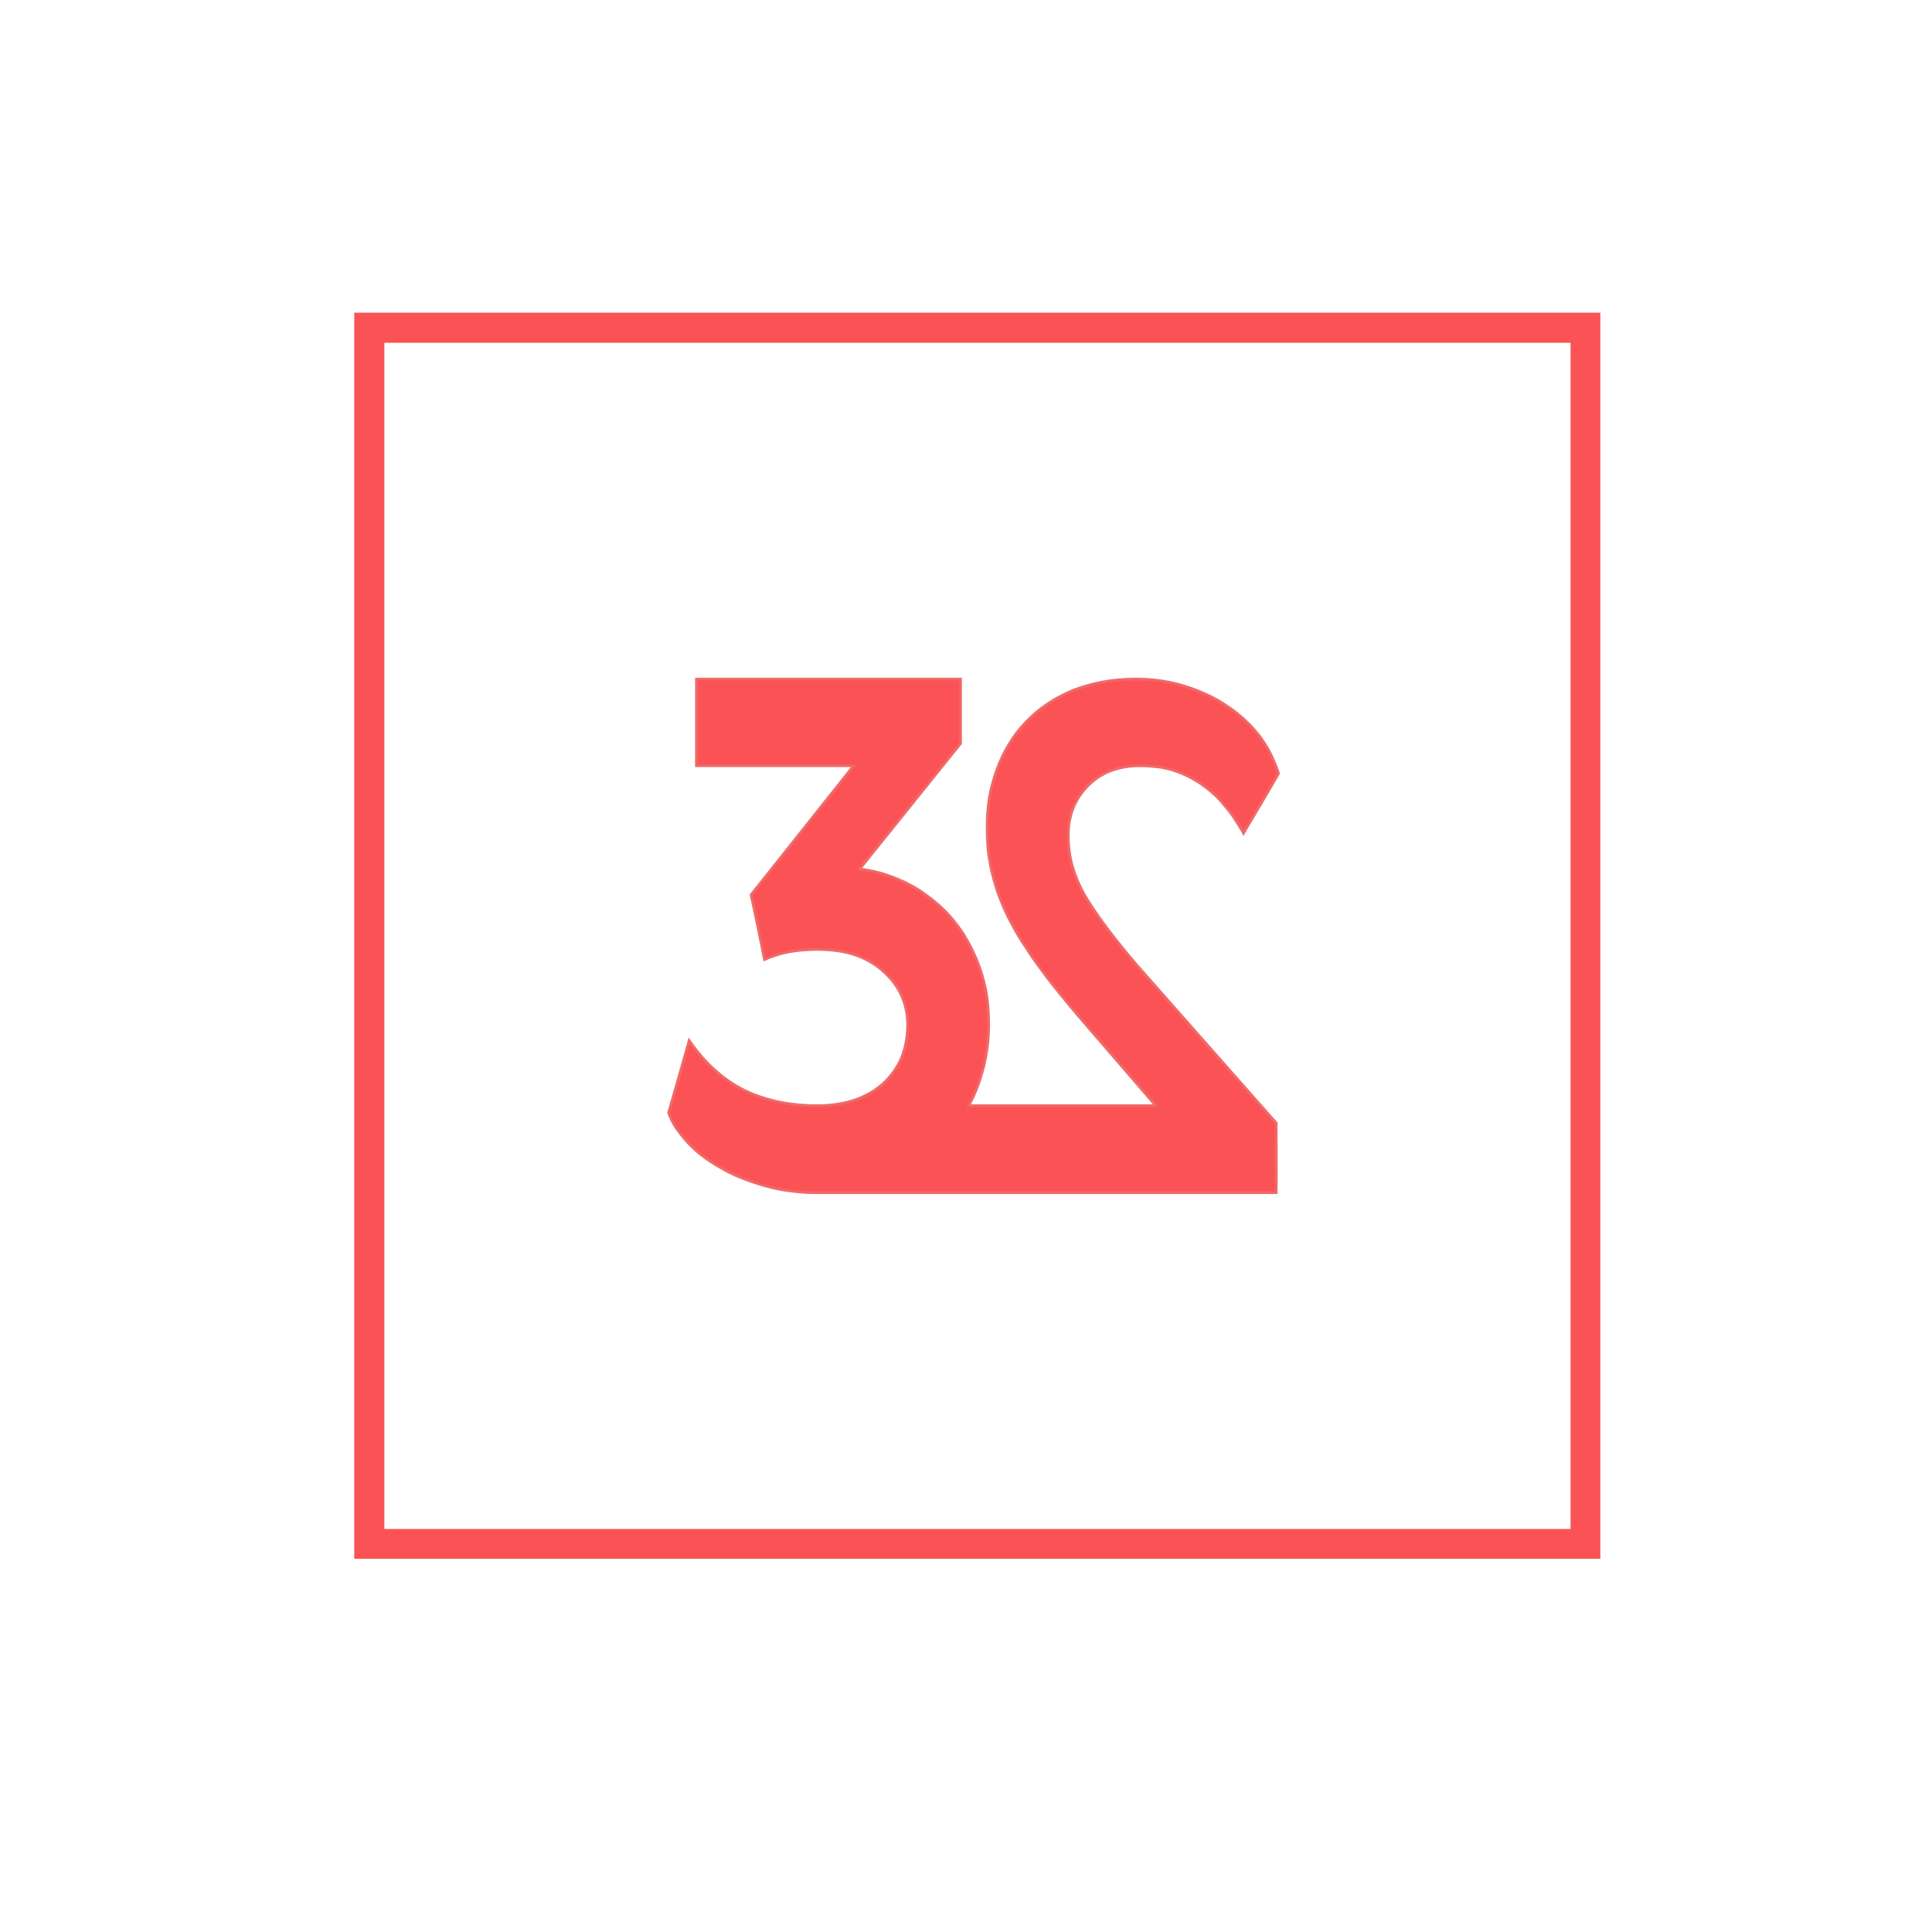 <?xml version="1.0" encoding="UTF-8"?> <svg xmlns="http://www.w3.org/2000/svg" xmlns:xlink="http://www.w3.org/1999/xlink" xmlns:xodm="http://www.corel.com/coreldraw/odm/2003" xml:space="preserve" width="180px" height="180px" version="1.0" style="shape-rendering:geometricPrecision; text-rendering:geometricPrecision; image-rendering:optimizeQuality; fill-rule:evenodd; clip-rule:evenodd" viewBox="0 0 59.01 59.01"> <defs> <style type="text/css"> .str0 {stroke:#F06969;stroke-width:0.08;stroke-miterlimit:22.926} .fil0 {fill:none} .fil1 {fill:#FB5355} </style> </defs> <g id="Слой_x0020_1">  <g id="_1989552658912"> <rect class="fil0" width="59.01" height="59.01"></rect> <g> <path class="fil1 str0" d="M24.95 33.77l0.04 0 0 0 0.07 0c0.39,-0.01 0.75,-0.07 1.07,-0.18 0.31,-0.11 0.59,-0.27 0.83,-0.48 0.25,-0.23 0.44,-0.49 0.57,-0.79 0.12,-0.3 0.19,-0.63 0.19,-1.01 0,-0.66 -0.25,-1.21 -0.75,-1.65 -0.24,-0.22 -0.54,-0.39 -0.87,-0.5 -0.34,-0.11 -0.72,-0.16 -1.15,-0.16 -0.32,0 -0.62,0.03 -0.89,0.08 -0.14,0.03 -0.26,0.06 -0.37,0.1 -0.12,0.04 -0.22,0.07 -0.31,0.12l-0.03 0.01c-0.13,-0.66 -0.27,-1.32 -0.41,-1.98l3.13 -3.94 -4.8 0 0 -2.65 8.07 0 0 1.97 -3.08 3.83c0.21,0.03 0.43,0.07 0.65,0.13 0.24,0.07 0.47,0.16 0.71,0.27 0.23,0.11 0.46,0.24 0.67,0.4 0.21,0.15 0.42,0.33 0.61,0.52 0.19,0.2 0.36,0.42 0.52,0.66 0.15,0.24 0.29,0.51 0.41,0.79 0.12,0.29 0.21,0.6 0.28,0.93 0.06,0.33 0.09,0.68 0.09,1.05 0,0.7 -0.13,1.36 -0.38,1.99 -0.04,0.09 -0.07,0.18 -0.12,0.27 -0.03,0.07 -0.07,0.15 -0.11,0.22l0.76 0 0 0 4.95 0 -2.2 -2.55c-0.24,-0.28 -0.47,-0.55 -0.68,-0.81 -0.21,-0.26 -0.41,-0.51 -0.59,-0.76 -0.18,-0.24 -0.35,-0.48 -0.5,-0.72 -0.16,-0.23 -0.3,-0.47 -0.42,-0.7 -0.13,-0.23 -0.24,-0.47 -0.33,-0.7 -0.1,-0.24 -0.18,-0.48 -0.24,-0.72 -0.07,-0.24 -0.11,-0.49 -0.15,-0.75 -0.03,-0.26 -0.04,-0.53 -0.04,-0.81 0,-0.3 0.02,-0.6 0.07,-0.9 0.05,-0.29 0.13,-0.57 0.23,-0.85 0.1,-0.27 0.22,-0.53 0.37,-0.77 0.14,-0.24 0.31,-0.46 0.51,-0.67 0.19,-0.2 0.41,-0.39 0.65,-0.55 0.23,-0.16 0.5,-0.3 0.78,-0.42 0.28,-0.11 0.59,-0.2 0.91,-0.26 0.32,-0.06 0.67,-0.09 1.03,-0.09 0.28,0 0.55,0.02 0.81,0.06 0.26,0.04 0.5,0.1 0.74,0.18 0.24,0.07 0.46,0.17 0.68,0.27 0.21,0.1 0.41,0.22 0.6,0.35 0.19,0.13 0.36,0.27 0.52,0.42 0.16,0.15 0.31,0.32 0.44,0.49 0.13,0.18 0.24,0.36 0.33,0.54 0.09,0.19 0.17,0.38 0.23,0.57l0 0.01c-0.35,0.61 -0.71,1.21 -1.07,1.82l-0.02 -0.04c-0.07,-0.12 -0.15,-0.25 -0.23,-0.37 -0.08,-0.13 -0.17,-0.25 -0.27,-0.37 -0.1,-0.12 -0.2,-0.24 -0.31,-0.35 -0.11,-0.1 -0.23,-0.21 -0.36,-0.3 -0.13,-0.1 -0.26,-0.18 -0.41,-0.26 -0.14,-0.08 -0.29,-0.14 -0.45,-0.2 -0.16,-0.06 -0.33,-0.1 -0.51,-0.13 -0.19,-0.02 -0.38,-0.04 -0.59,-0.04 -0.68,0 -1.21,0.21 -1.61,0.62 -0.4,0.41 -0.59,0.91 -0.59,1.5 0,0.34 0.04,0.67 0.14,1 0.1,0.32 0.24,0.64 0.43,0.95 0.19,0.31 0.42,0.64 0.68,0.98 0.26,0.34 0.55,0.7 0.88,1.08l4.22 4.78c0,0.71 0.01,1.42 0,2.13l-13.99 0 0 0 -0.08 0c-0.28,0 -0.55,-0.02 -0.81,-0.06 -0.27,-0.03 -0.52,-0.09 -0.77,-0.16 -0.24,-0.07 -0.48,-0.15 -0.7,-0.24 -0.22,-0.09 -0.43,-0.19 -0.63,-0.31 -0.2,-0.11 -0.38,-0.23 -0.55,-0.36 -0.16,-0.12 -0.31,-0.26 -0.45,-0.41 -0.14,-0.15 -0.25,-0.3 -0.35,-0.44 -0.1,-0.15 -0.17,-0.3 -0.23,-0.46l0 0c0.21,-0.74 0.42,-1.47 0.63,-2.21l0.02 0.03c0.24,0.34 0.49,0.63 0.77,0.88 0.27,0.24 0.57,0.45 0.89,0.61 0.31,0.15 0.66,0.27 1.03,0.35 0.37,0.08 0.77,0.12 1.19,0.12z"></path> <path class="fil1" d="M10.82 9.55l38.06 0 0 38.06 -38.06 0 0 -38.06zm0.92 0.92l36.23 0 0 36.23 -36.23 0 0 -36.23z"></path> </g> </g> </g> </svg> 